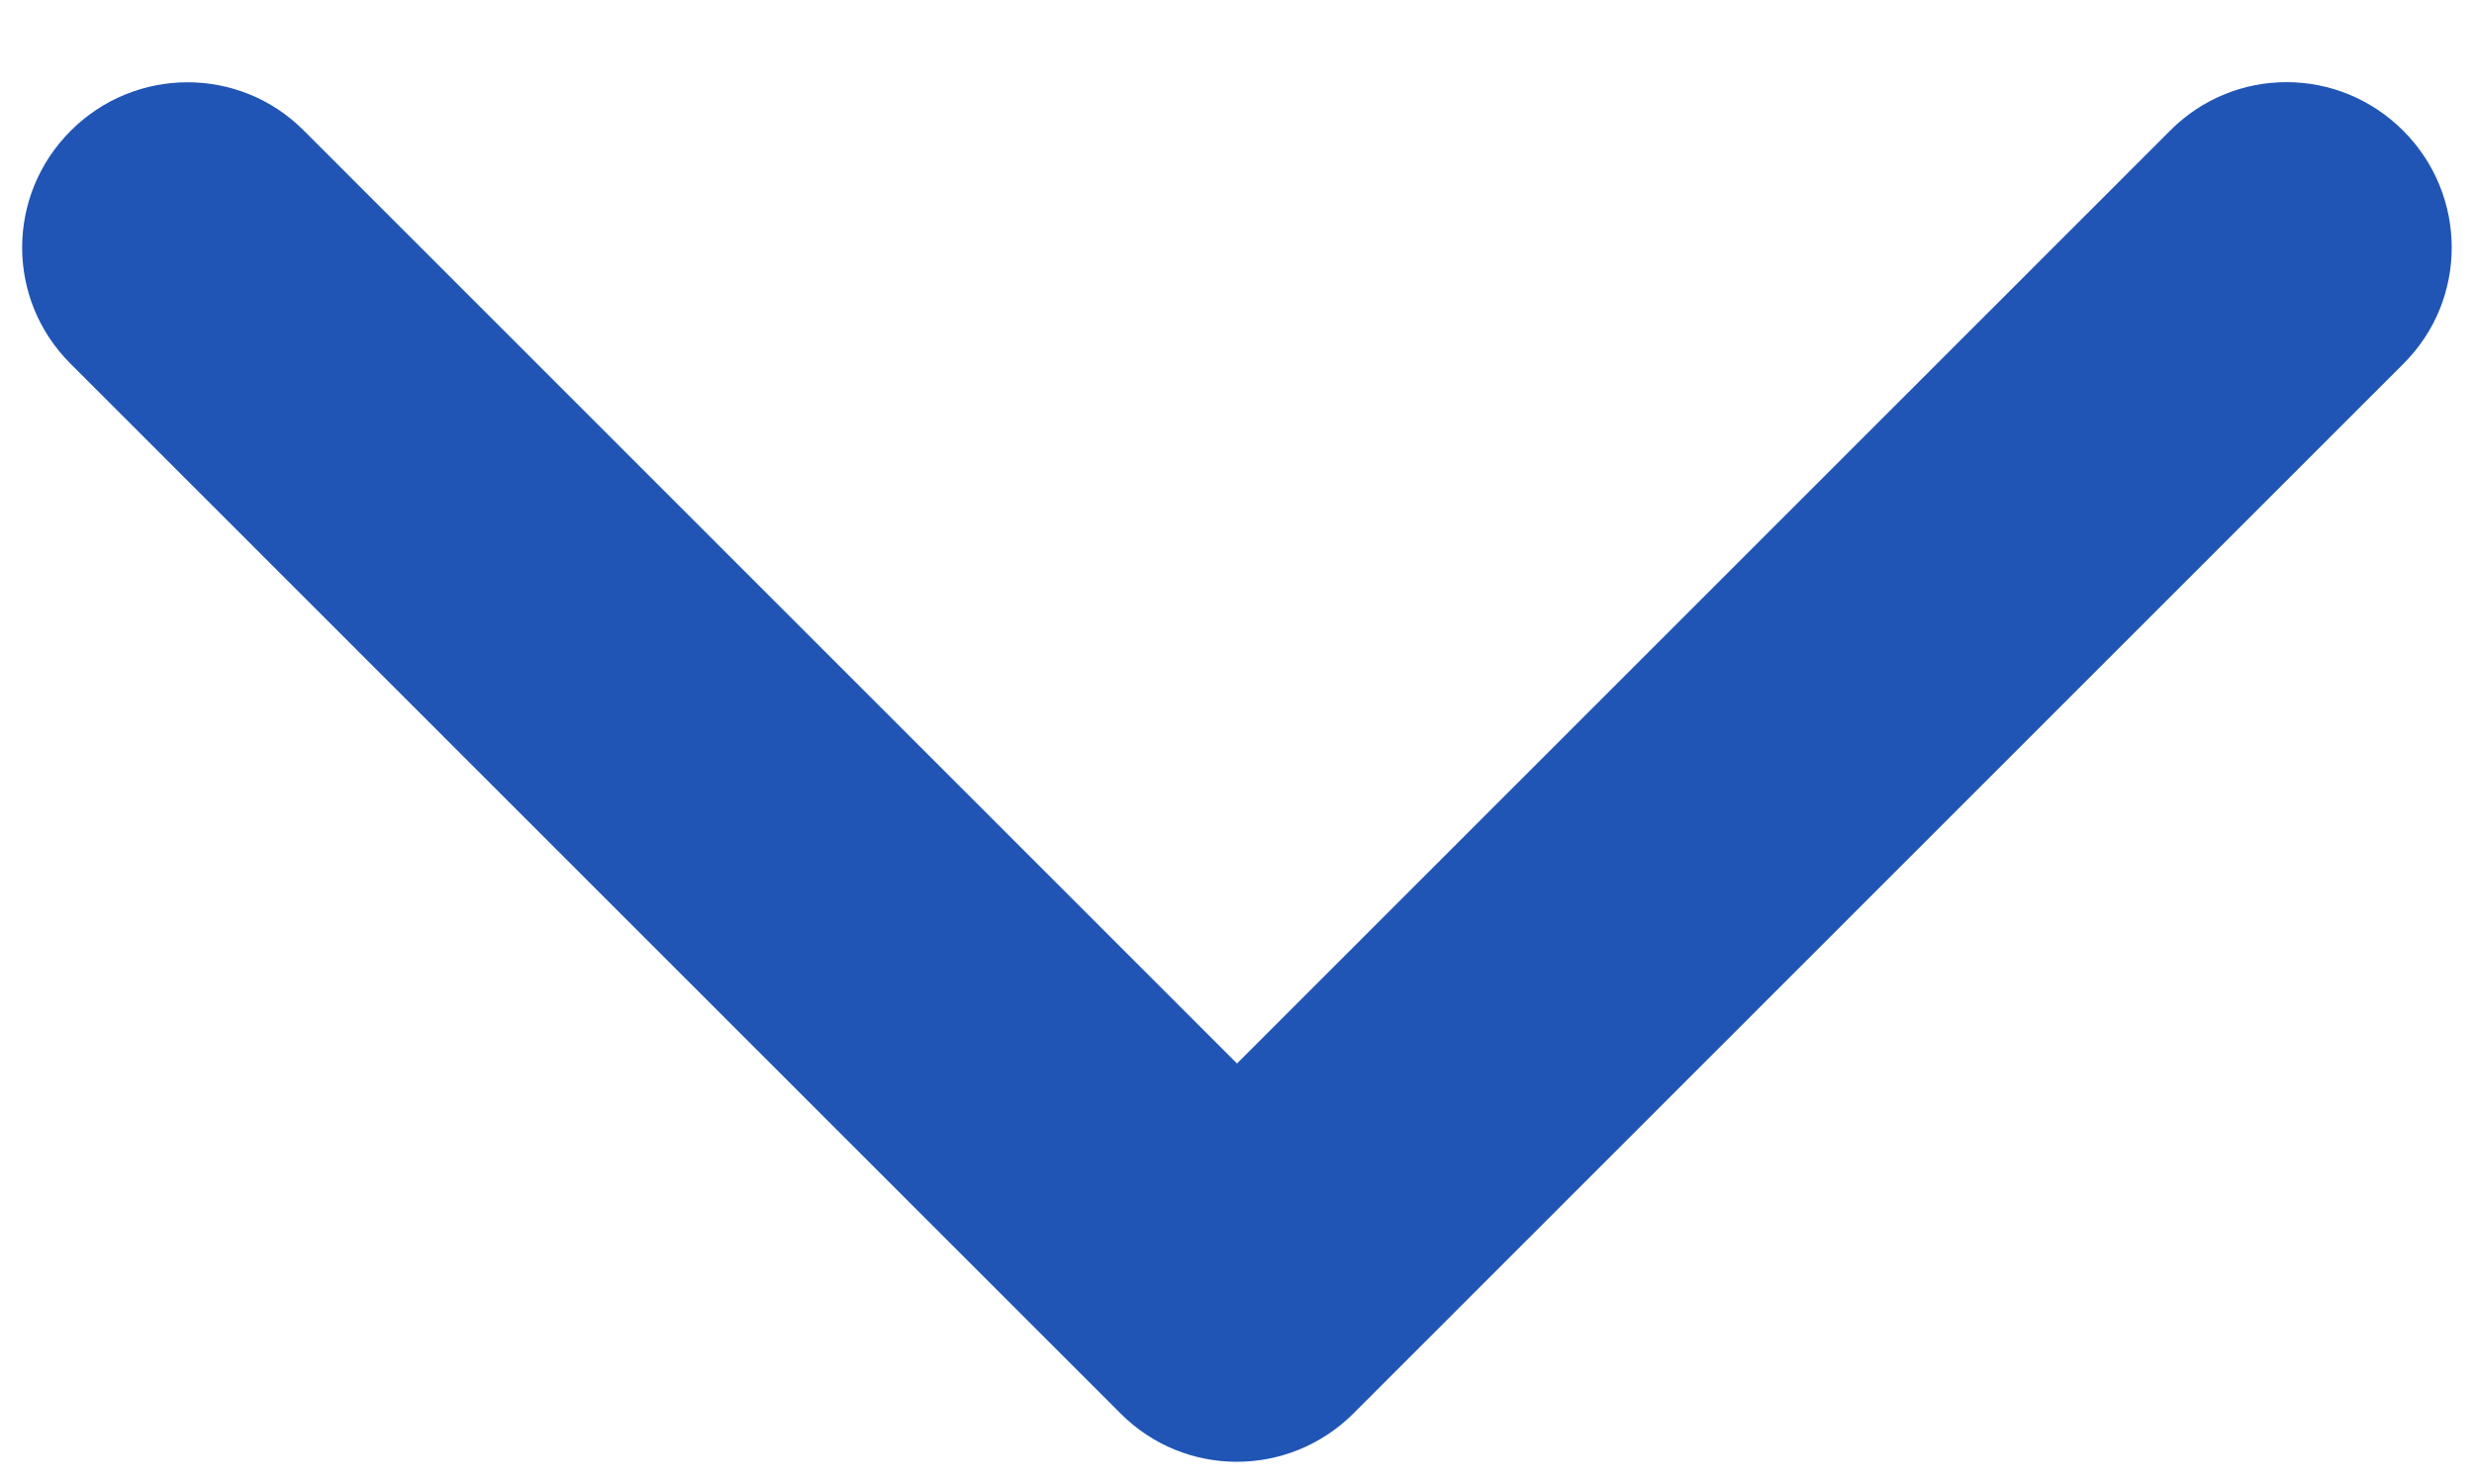 <?xml version="1.0" encoding="UTF-8"?>
<svg width="15px" height="9px" viewBox="0 0 15 9" version="1.1" xmlns="http://www.w3.org/2000/svg" xmlns:xlink="http://www.w3.org/1999/xlink">
    <!-- Generator: sketchtool 56.3 (101010) - https://sketch.com -->
    <title>F751F56A-5D40-4897-BFA8-AA139F0E2CC1@1.5x</title>
    <desc>Created with sketchtool.</desc>
    <g id="Feedback" stroke="none" stroke-width="1" fill="none" fill-rule="evenodd">
        <g id="4.1-Feedback" transform="translate(-341, -338)" fill="#2155B5">
            <g id="3" transform="translate(19, 312)">
                <path d="M324,22.996 C324.002,22.445 324.446,22 324.996,22 L334.004,22 C334.554,22 335,22.444 335,23 C335,23.552 334.555,24 334.004,24 L326,24 L326,32.004 C326,32.554 325.556,33 325,33 C324.448,33 324,32.555 324,32.004 L324,22.996 Z" id="icn_more" transform="translate(329.5, 27.5) rotate(-135) translate(-329.5, -27.5) "></path>
            </g>
        </g>
    </g>
</svg>